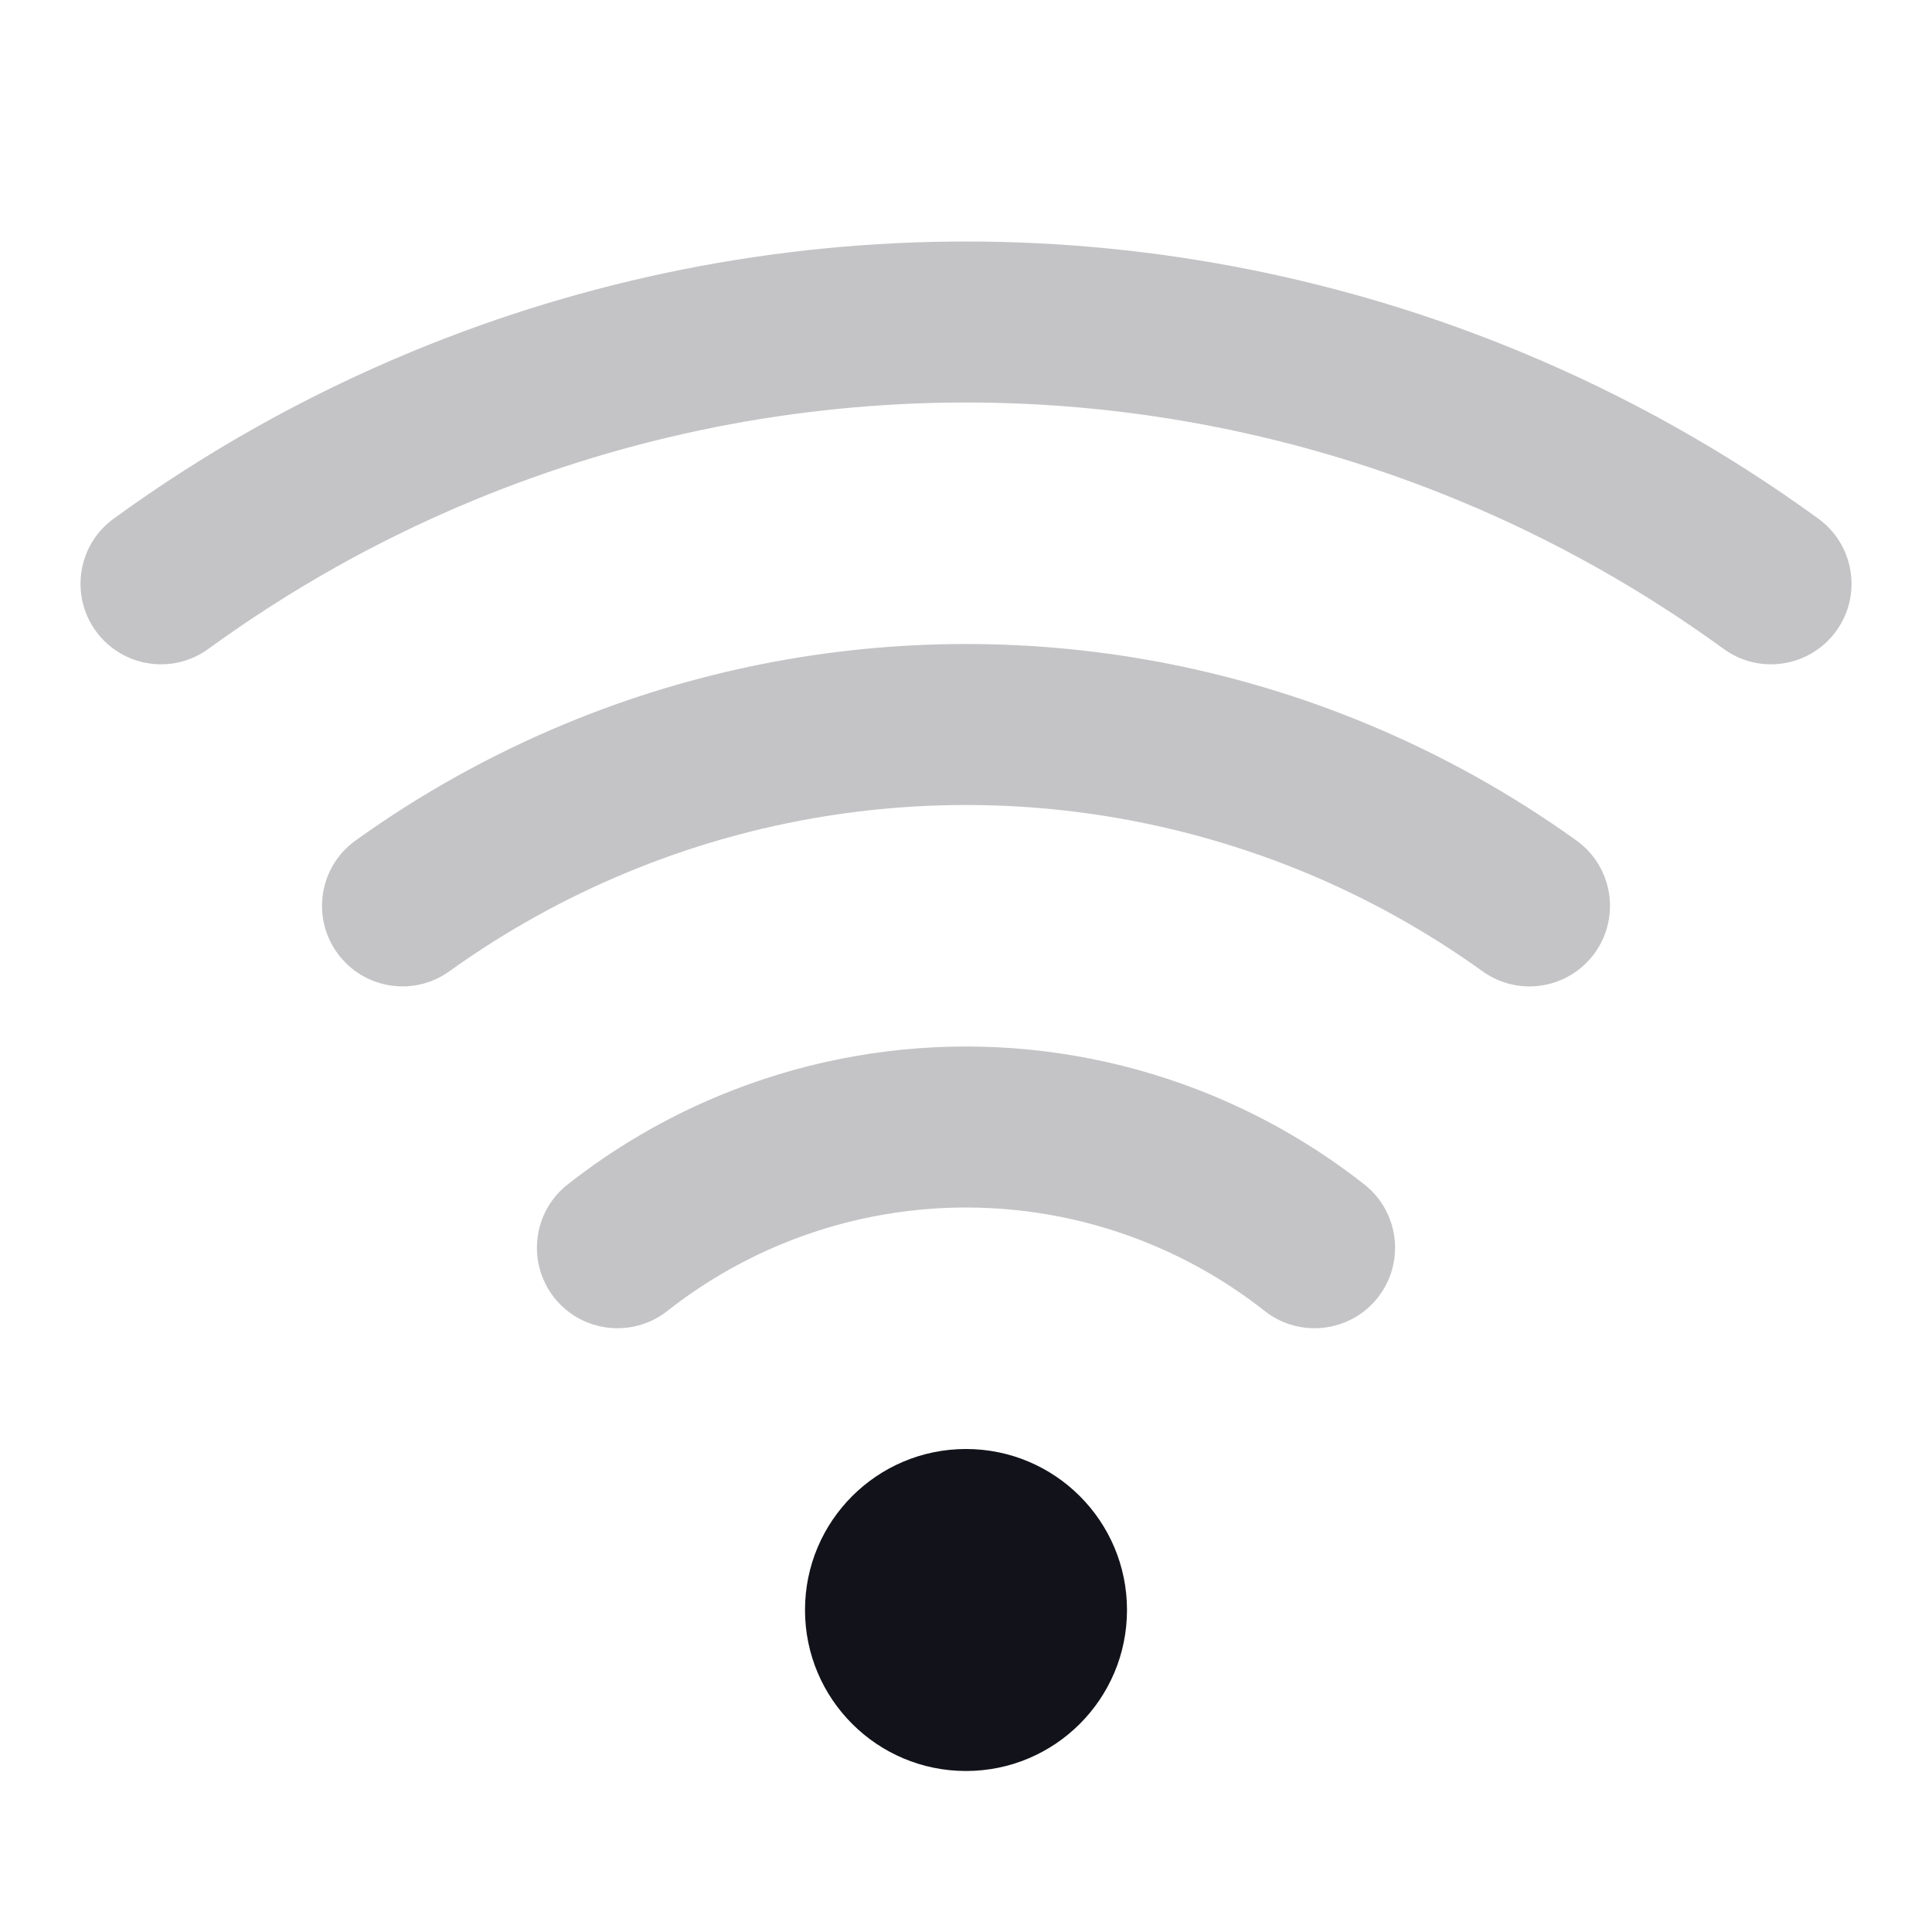 <svg width="24" height="24" viewBox="0 0 24 24" fill="none" xmlns="http://www.w3.org/2000/svg">
<circle cx="12" cy="20" r="2" fill="#12131A"/>
<g opacity="0.25">
<path d="M1.191 7.84C0.867 7.394 0.965 6.768 1.412 6.443C2.556 5.611 3.798 4.914 5.112 4.37C7.296 3.465 9.636 3 12 3C14.364 3 16.704 3.465 18.888 4.37C20.202 4.914 21.444 5.611 22.588 6.443C23.035 6.768 23.134 7.394 22.809 7.84C22.484 8.287 21.858 8.386 21.412 8.061C20.394 7.321 19.291 6.701 18.123 6.218C16.182 5.414 14.101 5 12 5C9.899 5 7.818 5.414 5.877 6.218C4.709 6.701 3.606 7.321 2.588 8.061C2.142 8.386 1.516 8.287 1.191 7.84Z" fill="#12131A"/>
<path d="M7.025 8.99C8.602 8.336 10.293 8 12 8C13.707 8 15.398 8.336 16.975 8.99C17.899 9.373 18.774 9.86 19.583 10.441C20.032 10.763 20.134 11.388 19.812 11.837C19.49 12.285 18.865 12.388 18.417 12.066C17.732 11.574 16.992 11.161 16.21 10.837C14.875 10.285 13.445 10 12 10C10.556 10 9.125 10.284 7.791 10.837C7.008 11.161 6.268 11.574 5.583 12.065C5.135 12.388 4.51 12.285 4.188 11.836C3.866 11.388 3.968 10.763 4.417 10.441C5.226 9.86 6.101 9.373 7.025 8.99Z" fill="#12131A"/>
<path d="M7.051 14.714C6.617 15.056 6.543 15.685 6.884 16.119C7.226 16.552 7.855 16.627 8.289 16.286C8.719 15.947 9.195 15.668 9.704 15.457C10.432 15.155 11.212 15 12 15C12.788 15 13.568 15.155 14.296 15.457C14.805 15.668 15.281 15.947 15.711 16.286C16.145 16.627 16.774 16.552 17.116 16.119C17.457 15.685 17.383 15.056 16.949 14.714C16.374 14.262 15.739 13.89 15.061 13.609C14.091 13.207 13.05 13 12 13C10.949 13 9.909 13.207 8.939 13.609C8.26 13.89 7.626 14.262 7.051 14.714Z" fill="#12131A"/>
</g>
</svg>
